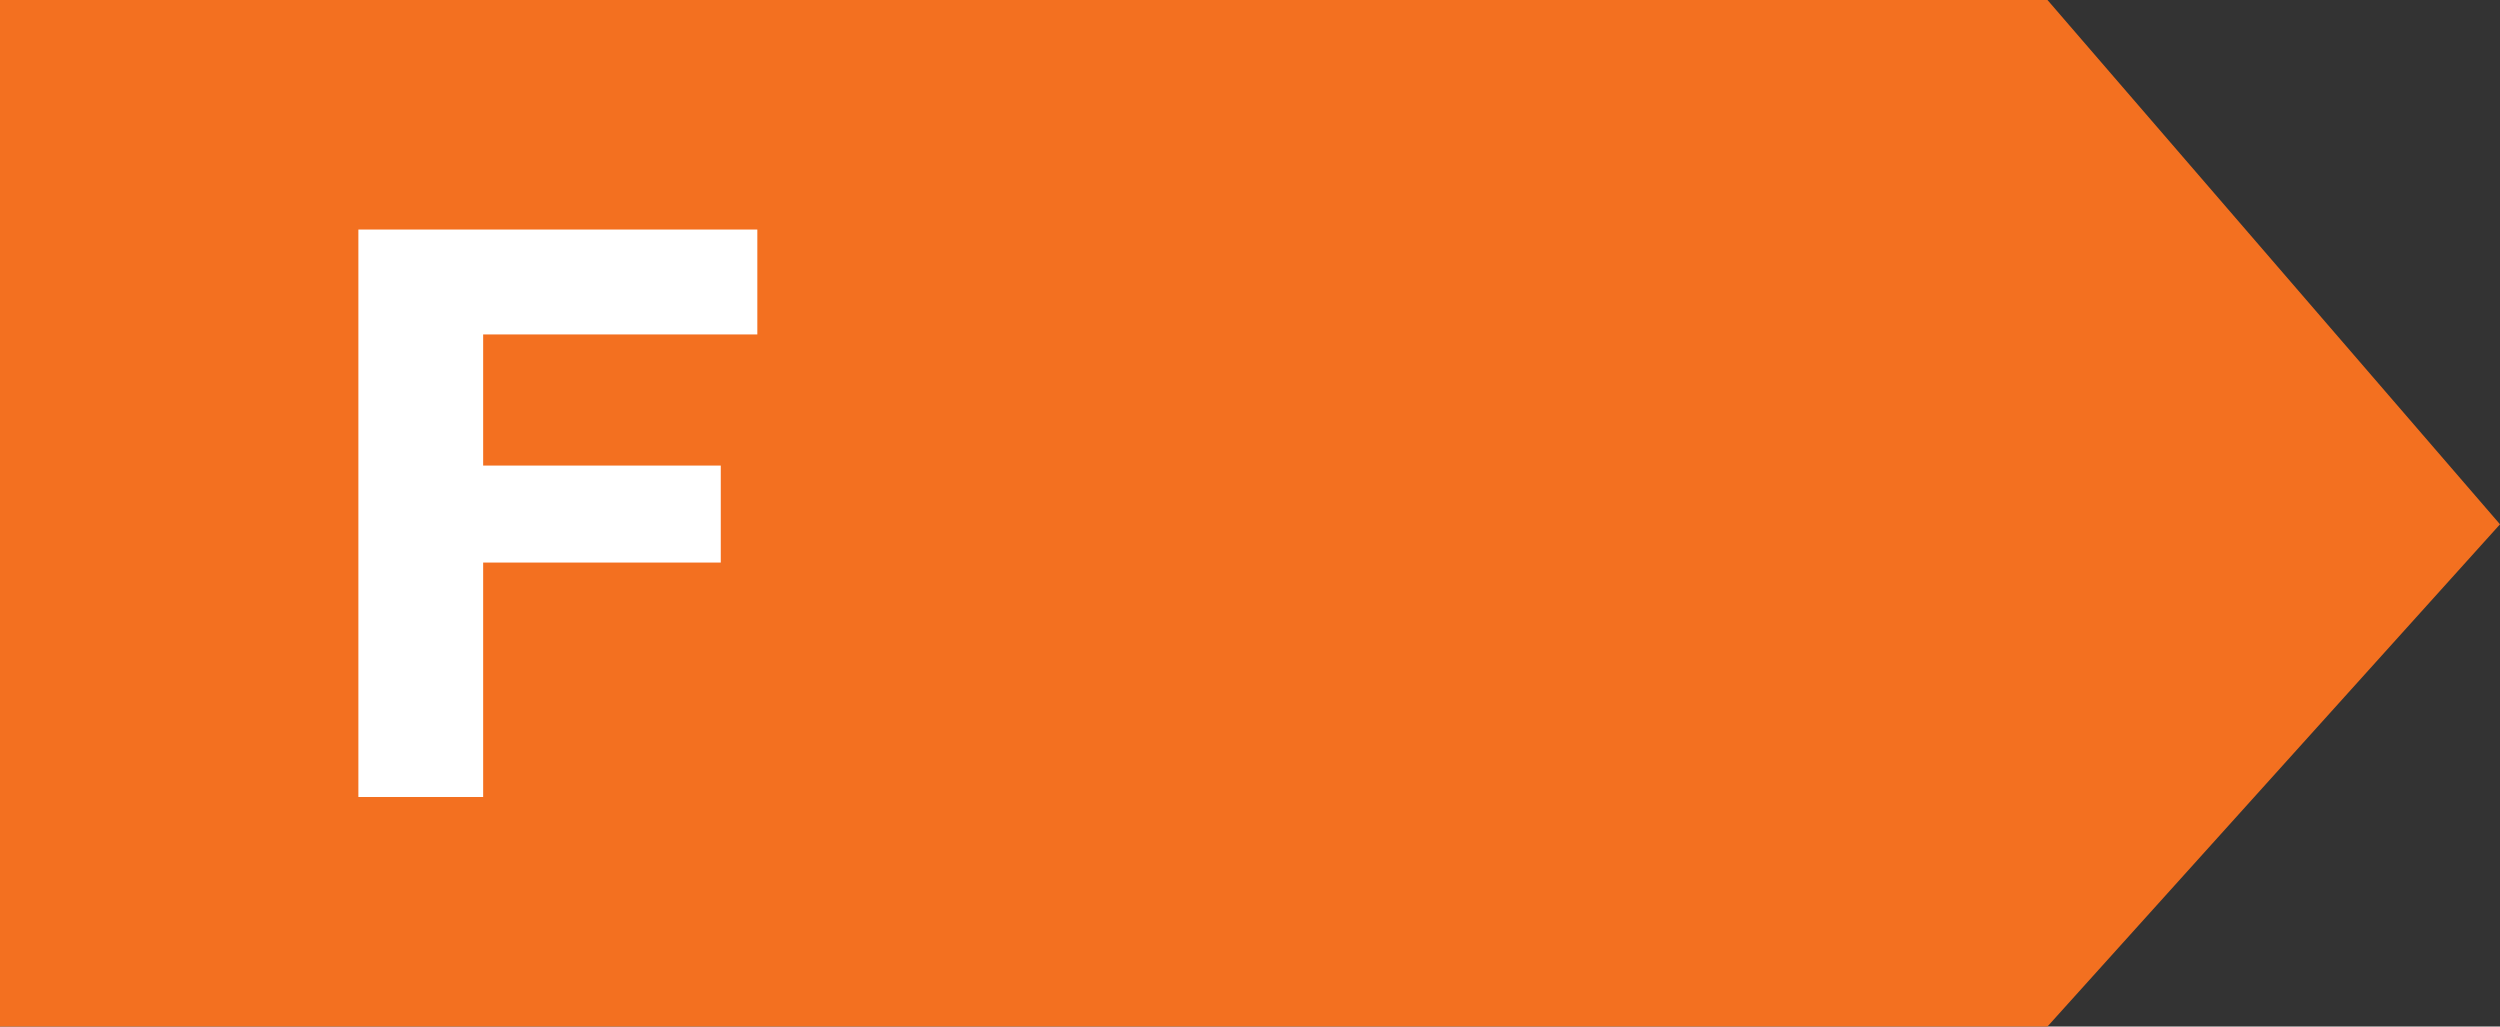 <?xml version="1.0" encoding="utf-8"?>
<!-- Generator: Adobe Illustrator 16.0.0, SVG Export Plug-In . SVG Version: 6.00 Build 0)  -->
<!DOCTYPE svg PUBLIC "-//W3C//DTD SVG 1.1//EN" "http://www.w3.org/Graphics/SVG/1.1/DTD/svg11.dtd">
<svg version="1.1" id="Layer_1" xmlns="http://www.w3.org/2000/svg" xmlns:xlink="http://www.w3.org/1999/xlink" x="0px" y="0px"
	 width="75.499px" height="31px" viewBox="0 0 75.499 31" enable-background="new 0 0 75.499 31" xml:space="preserve">
<rect x="0" y="0" width="75.499" height="31" fill="#333333" stroke="none"/>
<g>
	<polygon fill="#F37020" points="0,31 0,0 61.833,0 75.499,15.834 61.833,31 	"/>
	<g>
		<path fill="#FFFFFF" d="M22.871,6.932V10.1h-8.28v3.96h7.176v2.929h-7.176v7.08h-3.768V6.932H22.871z"/>
	</g>
</g>
</svg>
